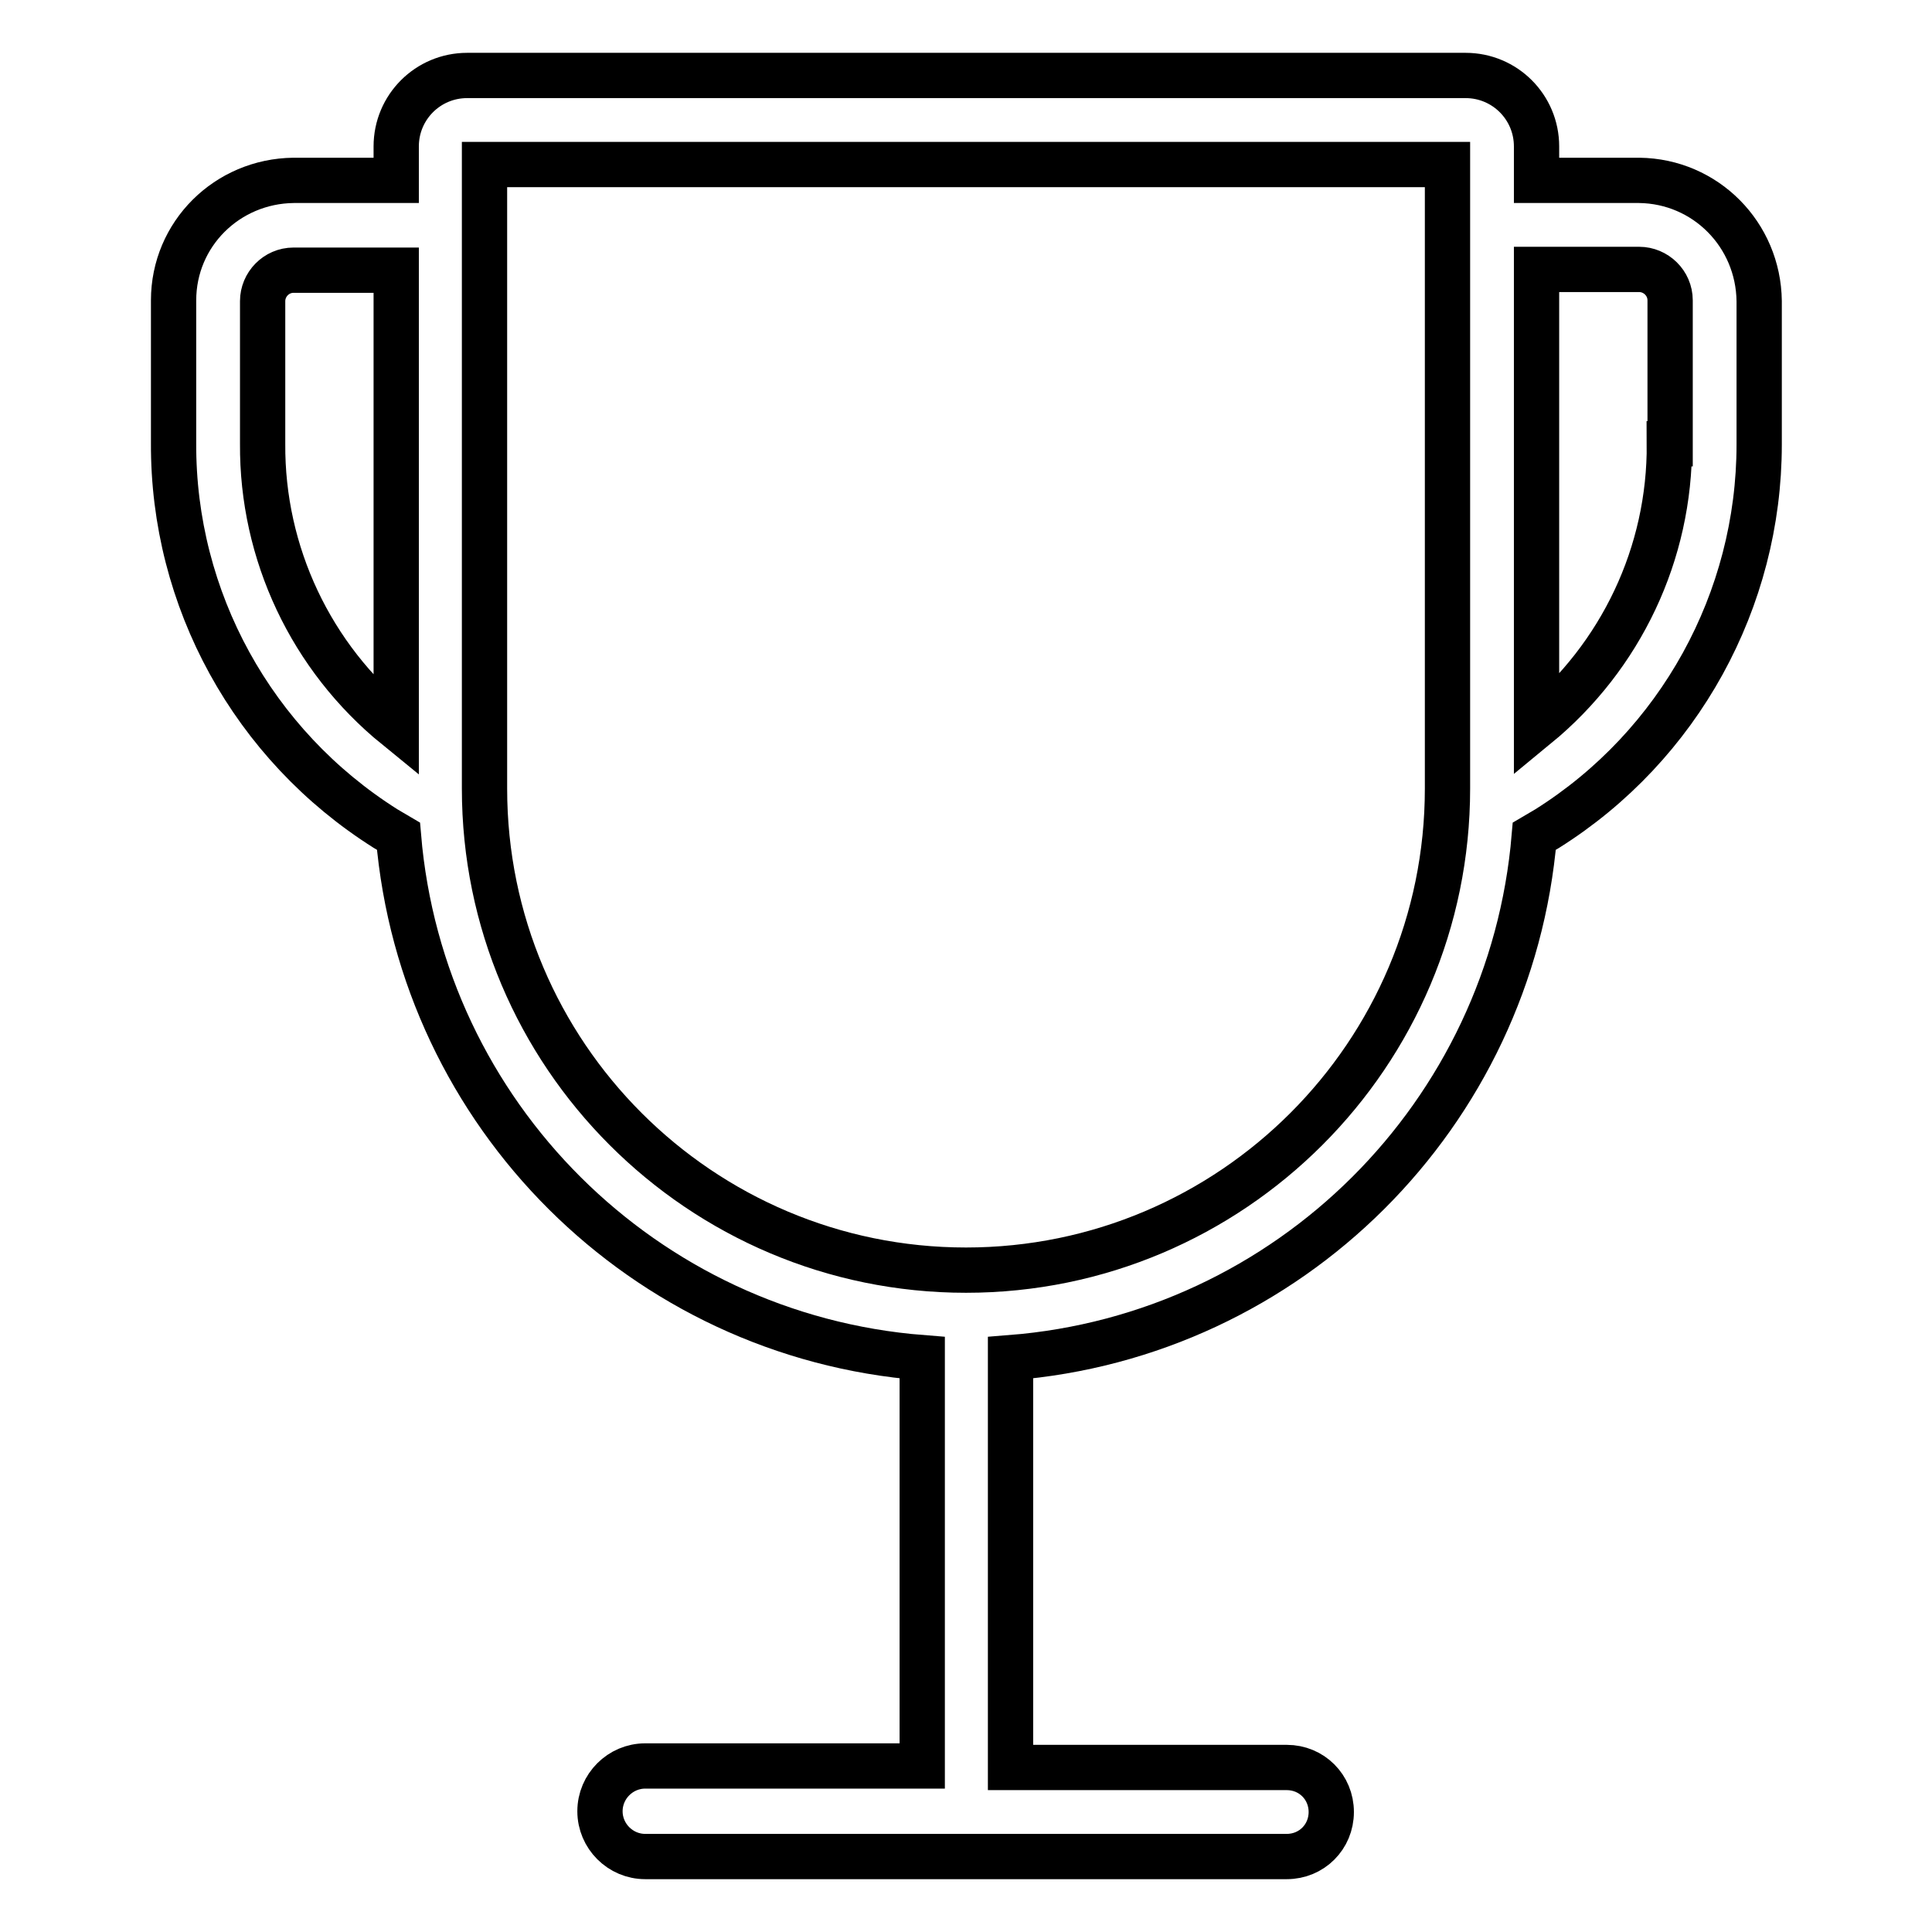 <?xml version="1.0" encoding="utf-8"?>
<!-- Svg Vector Icons : http://www.onlinewebfonts.com/icon -->
<!DOCTYPE svg PUBLIC "-//W3C//DTD SVG 1.1//EN" "http://www.w3.org/Graphics/SVG/1.1/DTD/svg11.dtd">
<svg version="1.1" xmlns="http://www.w3.org/2000/svg" xmlns:xlink="http://www.w3.org/1999/xlink" x="0px" y="0px" viewBox="0 0 256 256" enable-background="new 0 0 256 256" xml:space="preserve">
<g> <path stroke-width="6" fill-opacity="0" stroke="#000000"  d="M217.2,23.9h-13.6v-4.5c0-5.2-4.2-9.4-9.4-9.4l0,0H61.9c-5.2,0-9.4,4.2-9.4,9.4v4.5H38.9 C30.1,24,23,31,23,39.8v18.9c-0.1,20.7,10.5,40,28.1,51.1l1.7,1c3.1,36.9,32.5,66.2,69.4,69.1V234H85.5c-3.3,0-6,2.7-6,6s2.7,6,6,6 h85c3.3,0,5.9-2.6,5.9-5.9c0-3.3-2.6-5.9-5.9-5.9h-36.6v-54.3c36.9-2.9,66.3-32.2,69.4-69.1l1.7-1c17.5-11,28.1-30.3,28.1-50.9 V39.9C233,31.1,226,24,217.2,23.9z M34.8,58.8V39.9c0-2.2,1.8-4.1,4.1-4.1l0,0h13.6v60.5C41.2,87.1,34.7,73.3,34.8,58.8L34.8,58.8z  M191.8,104.5c0,35.2-28.6,63.8-63.8,63.8c-35.2,0-63.8-28.6-63.8-63.8V21.8h127.6V104.5z M221.2,58.8c0.1,14.5-6.4,28.2-17.6,37.4 V35.7h13.6c2.2,0,4.1,1.8,4.1,4.1V58.8z"/></g>
</svg>